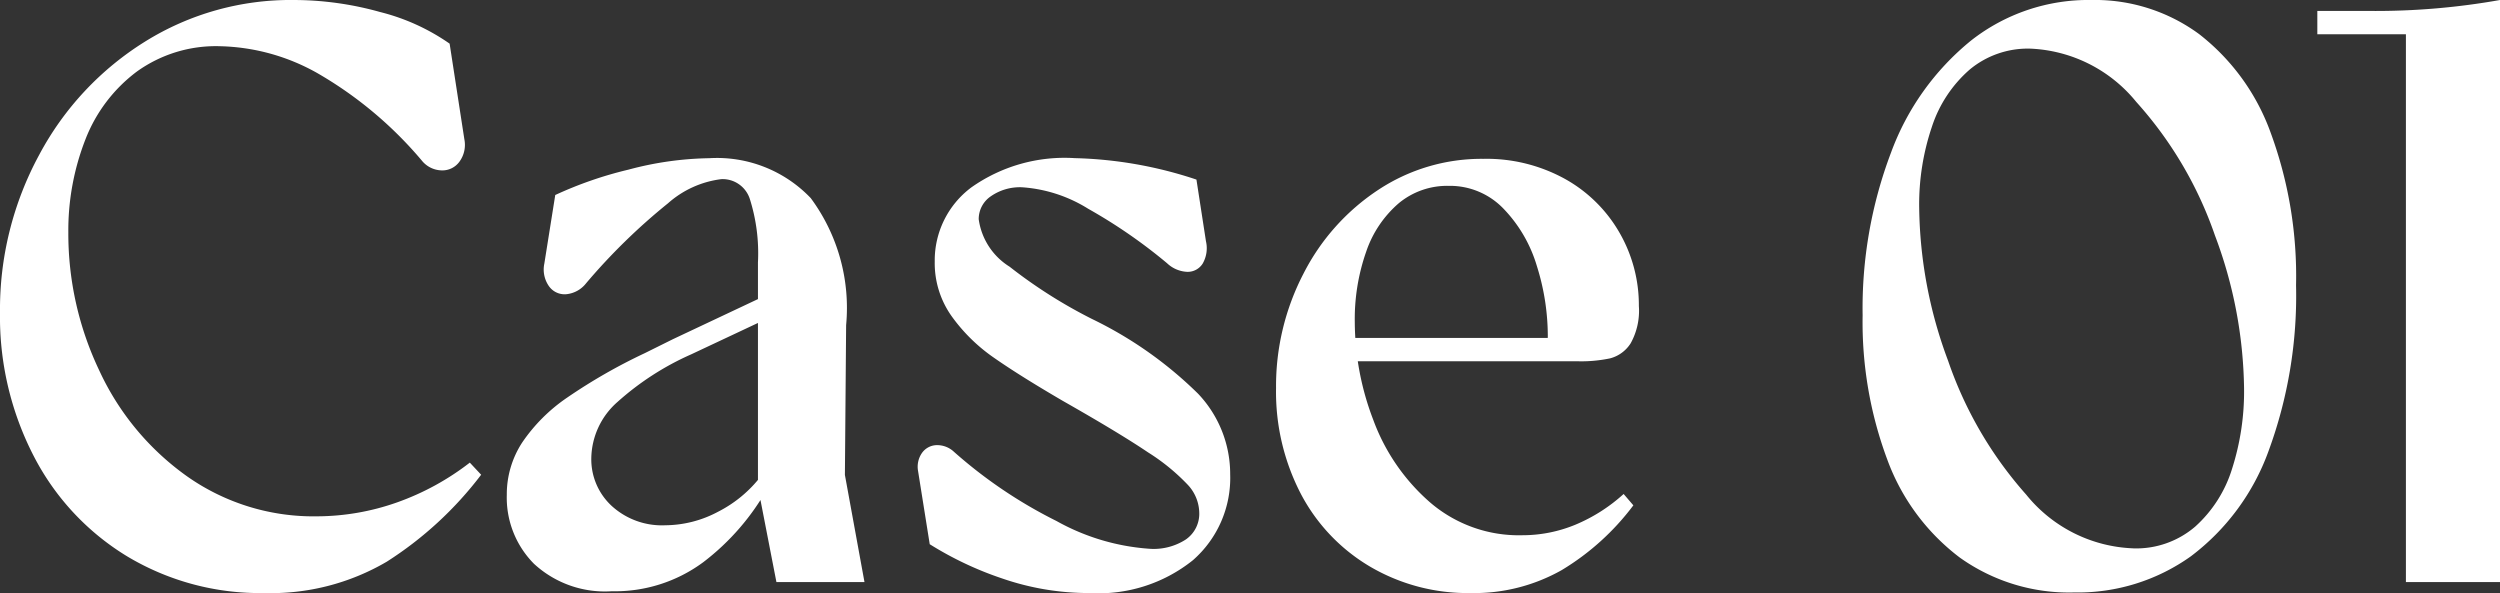 <svg xmlns="http://www.w3.org/2000/svg" width="85.794" height="20.352"><rect width="100%" height="100%" fill="#333333" stroke="none"/><path data-name="パス 15251" d="M9.063 20.352a8.863 8.863 0 0 1-4.682-1.249 8.661 8.661 0 0 1-3.223-3.451A10.413 10.413 0 0 1 0 10.726a11.134 11.134 0 0 1 1.345-5.412 10.253 10.253 0 0 1 3.638-3.89A9.446 9.446 0 0 1 10.063 0a11.036 11.036 0 0 1 2.987.414 7.238 7.238 0 0 1 2.38 1.084l.505 3.278a.976.976 0 0 1-.167.771.721.721 0 0 1-.622.3.9.9 0 0 1-.671-.337 13.5 13.5 0 0 0-3.571-2.993 7.1 7.1 0 0 0-3.359-.931 4.644 4.644 0 0 0-2.854.874 5.294 5.294 0 0 0-1.756 2.316 8.575 8.575 0 0 0-.59 3.206 10.923 10.923 0 0 0 1.067 4.744 9.148 9.148 0 0 0 3.01 3.622 7.529 7.529 0 0 0 4.456 1.371 8.3 8.3 0 0 0 2.757-.481 8.961 8.961 0 0 0 2.488-1.362l.389.416a12.48 12.48 0 0 1-3.239 2.984 7.869 7.869 0 0 1-4.21 1.076Zm16.948-3.638V9.006a6.17 6.17 0 0 0-.28-2.182.983.983 0 0 0-.969-.677 3.383 3.383 0 0 0-1.837.829 20.756 20.756 0 0 0-2.812 2.746.983.983 0 0 1-.682.375.659.659 0 0 1-.594-.278.993.993 0 0 1-.157-.772l.375-2.355a13.316 13.316 0 0 1 2.511-.87 11.3 11.3 0 0 1 2.773-.393A4.446 4.446 0 0 1 27.824 6.8a6.332 6.332 0 0 1 1.213 4.358l-.042 5.14.672 3.678h-3.022Zm-5.017 3.576a3.589 3.589 0 0 1-2.669-.942 3.222 3.222 0 0 1-.933-2.363 3.248 3.248 0 0 1 .529-1.8 5.822 5.822 0 0 1 1.541-1.539 18.991 18.991 0 0 1 2.662-1.525l.969-.481 3.606-1.7v.82l-2.978 1.4a9.6 9.6 0 0 0-2.529 1.633 2.617 2.617 0 0 0-.9 1.929 2.177 2.177 0 0 0 .7 1.64 2.557 2.557 0 0 0 1.842.664 3.889 3.889 0 0 0 1.8-.46 4.336 4.336 0 0 0 1.479-1.224l.252.368a8.267 8.267 0 0 1-2.233 2.585 5.092 5.092 0 0 1-3.138.995Zm16.4.062a9.1 9.1 0 0 1-3-.5 11.669 11.669 0 0 1-2.488-1.176l-.4-2.51a.828.828 0 0 1 .139-.629.633.633 0 0 1 .5-.261.843.843 0 0 1 .594.23 16.117 16.117 0 0 0 3.518 2.374 7.611 7.611 0 0 0 3.243.956 2.032 2.032 0 0 0 1.2-.326 1.073 1.073 0 0 0 .455-.934 1.436 1.436 0 0 0-.384-.929 7.015 7.015 0 0 0-1.372-1.122q-.989-.667-2.928-1.769-1.484-.866-2.362-1.48a5.935 5.935 0 0 1-1.455-1.43 3.145 3.145 0 0 1-.576-1.87 3.126 3.126 0 0 1 1.254-2.543 5.548 5.548 0 0 1 3.552-1.006 14.2 14.2 0 0 1 4.175.736l.326 2.113a1.06 1.06 0 0 1-.111.768.607.607 0 0 1-.528.285 1.072 1.072 0 0 1-.695-.295 17.885 17.885 0 0 0-2.706-1.869 4.911 4.911 0 0 0-2.267-.738A1.747 1.747 0 0 0 34 6.738a.946.946 0 0 0-.413.785 2.285 2.285 0 0 0 1.058 1.628 16.91 16.91 0 0 0 2.827 1.794 13.623 13.623 0 0 1 3.64 2.563 4 4 0 0 1 1.105 2.768 3.75 3.75 0 0 1-1.278 2.948 5.17 5.17 0 0 1-3.542 1.128Zm13.061 0a6.614 6.614 0 0 1-3.436-.906 6.288 6.288 0 0 1-2.378-2.5 7.588 7.588 0 0 1-.85-3.629 8.37 8.37 0 0 1 .941-3.926 7.532 7.532 0 0 1 2.563-2.873 6.425 6.425 0 0 1 3.608-1.067 5.569 5.569 0 0 1 2.805.69A4.9 4.9 0 0 1 55.58 7.99a4.977 4.977 0 0 1 .662 2.51 2.3 2.3 0 0 1-.282 1.282 1.193 1.193 0 0 1-.706.516 4.8 4.8 0 0 1-1.114.1h-8.056v-.8h8.184l-1.179.61.028-.662a8.008 8.008 0 0 0-.373-2.409 4.8 4.8 0 0 0-1.147-1.975 2.547 2.547 0 0 0-1.884-.784 2.606 2.606 0 0 0-1.715.6 3.8 3.8 0 0 0-1.114 1.66 6.984 6.984 0 0 0-.391 2.424 9.46 9.46 0 0 0 .631 3.338 6.91 6.91 0 0 0 1.933 2.824 4.67 4.67 0 0 0 3.188 1.144 4.754 4.754 0 0 0 1.815-.36 5.755 5.755 0 0 0 1.659-1.056l.334.39a8.633 8.633 0 0 1-2.458 2.222 6.105 6.105 0 0 1-3.137.788Zm20.729-.02a6.456 6.456 0 0 1-3.932-1.2 7.4 7.4 0 0 1-2.484-3.358 13.475 13.475 0 0 1-.847-4.954 15.057 15.057 0 0 1 .973-5.58 8.9 8.9 0 0 1 2.751-3.851A6.52 6.52 0 0 1 71.771 0a6.037 6.037 0 0 1 3.7 1.172 7.5 7.5 0 0 1 2.453 3.383 14.251 14.251 0 0 1 .871 5.234 15.435 15.435 0 0 1-.943 5.687 7.873 7.873 0 0 1-2.668 3.616 6.681 6.681 0 0 1-4 1.24Zm2.028-1.513a3.108 3.108 0 0 0 2.123-.748 4.422 4.422 0 0 0 1.265-1.986 8.693 8.693 0 0 0 .411-2.747 15.391 15.391 0 0 0-1-5.26 13.326 13.326 0 0 0-2.7-4.581 4.949 4.949 0 0 0-3.637-1.828 3.121 3.121 0 0 0-2.082.721A4.424 4.424 0 0 0 66.3 4.345a8.316 8.316 0 0 0-.438 2.791 15.444 15.444 0 0 0 .99 5.239 13.476 13.476 0 0 0 2.683 4.6 4.952 4.952 0 0 0 3.677 1.843Zm9.353-17.643h-3.04v-.8h1.861A24.319 24.319 0 0 0 85.794 0v19.976h-3.229Z" fill="#fff"/></svg>